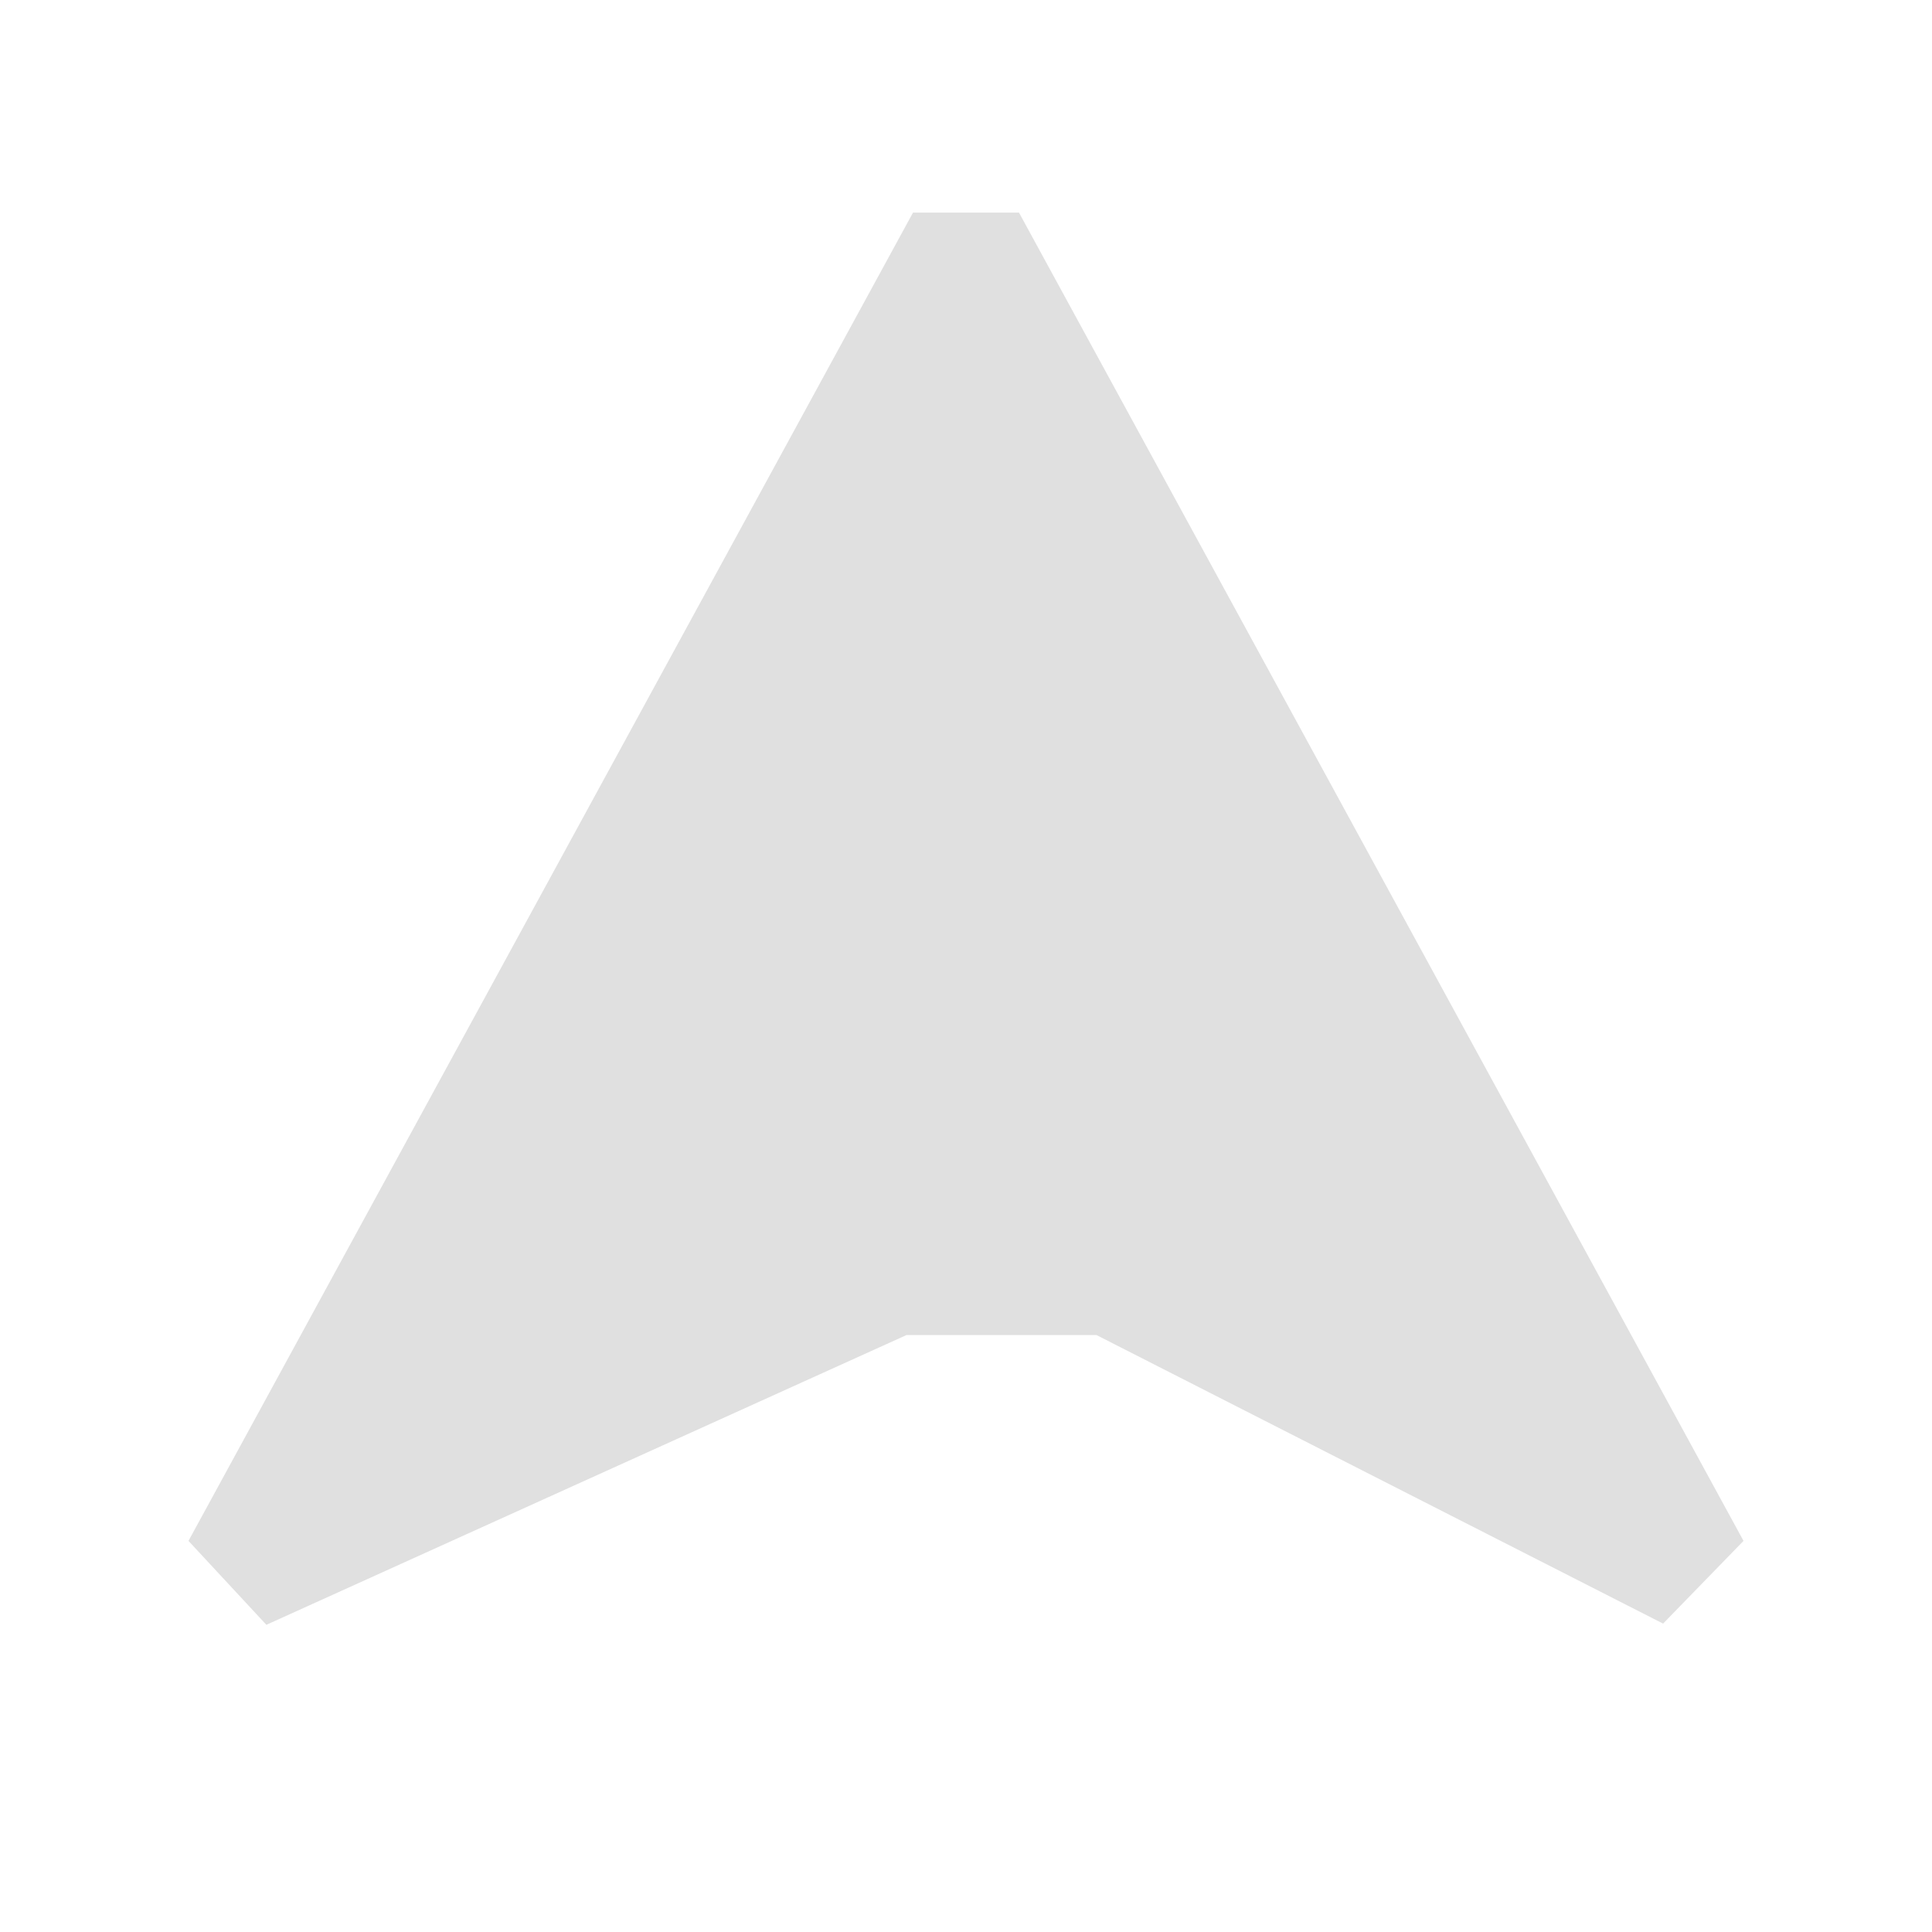 <svg width="16" height="16" viewBox="0 0 16 16" fill="none" xmlns="http://www.w3.org/2000/svg">
<path d="M7.561 1.761L1.561 12.761L2.206 13.456L7.508 11.056H9.08L13.773 13.446L14.439 12.761L8.439 1.761H7.561Z" fill="#E0E0E0"/>
</svg>

